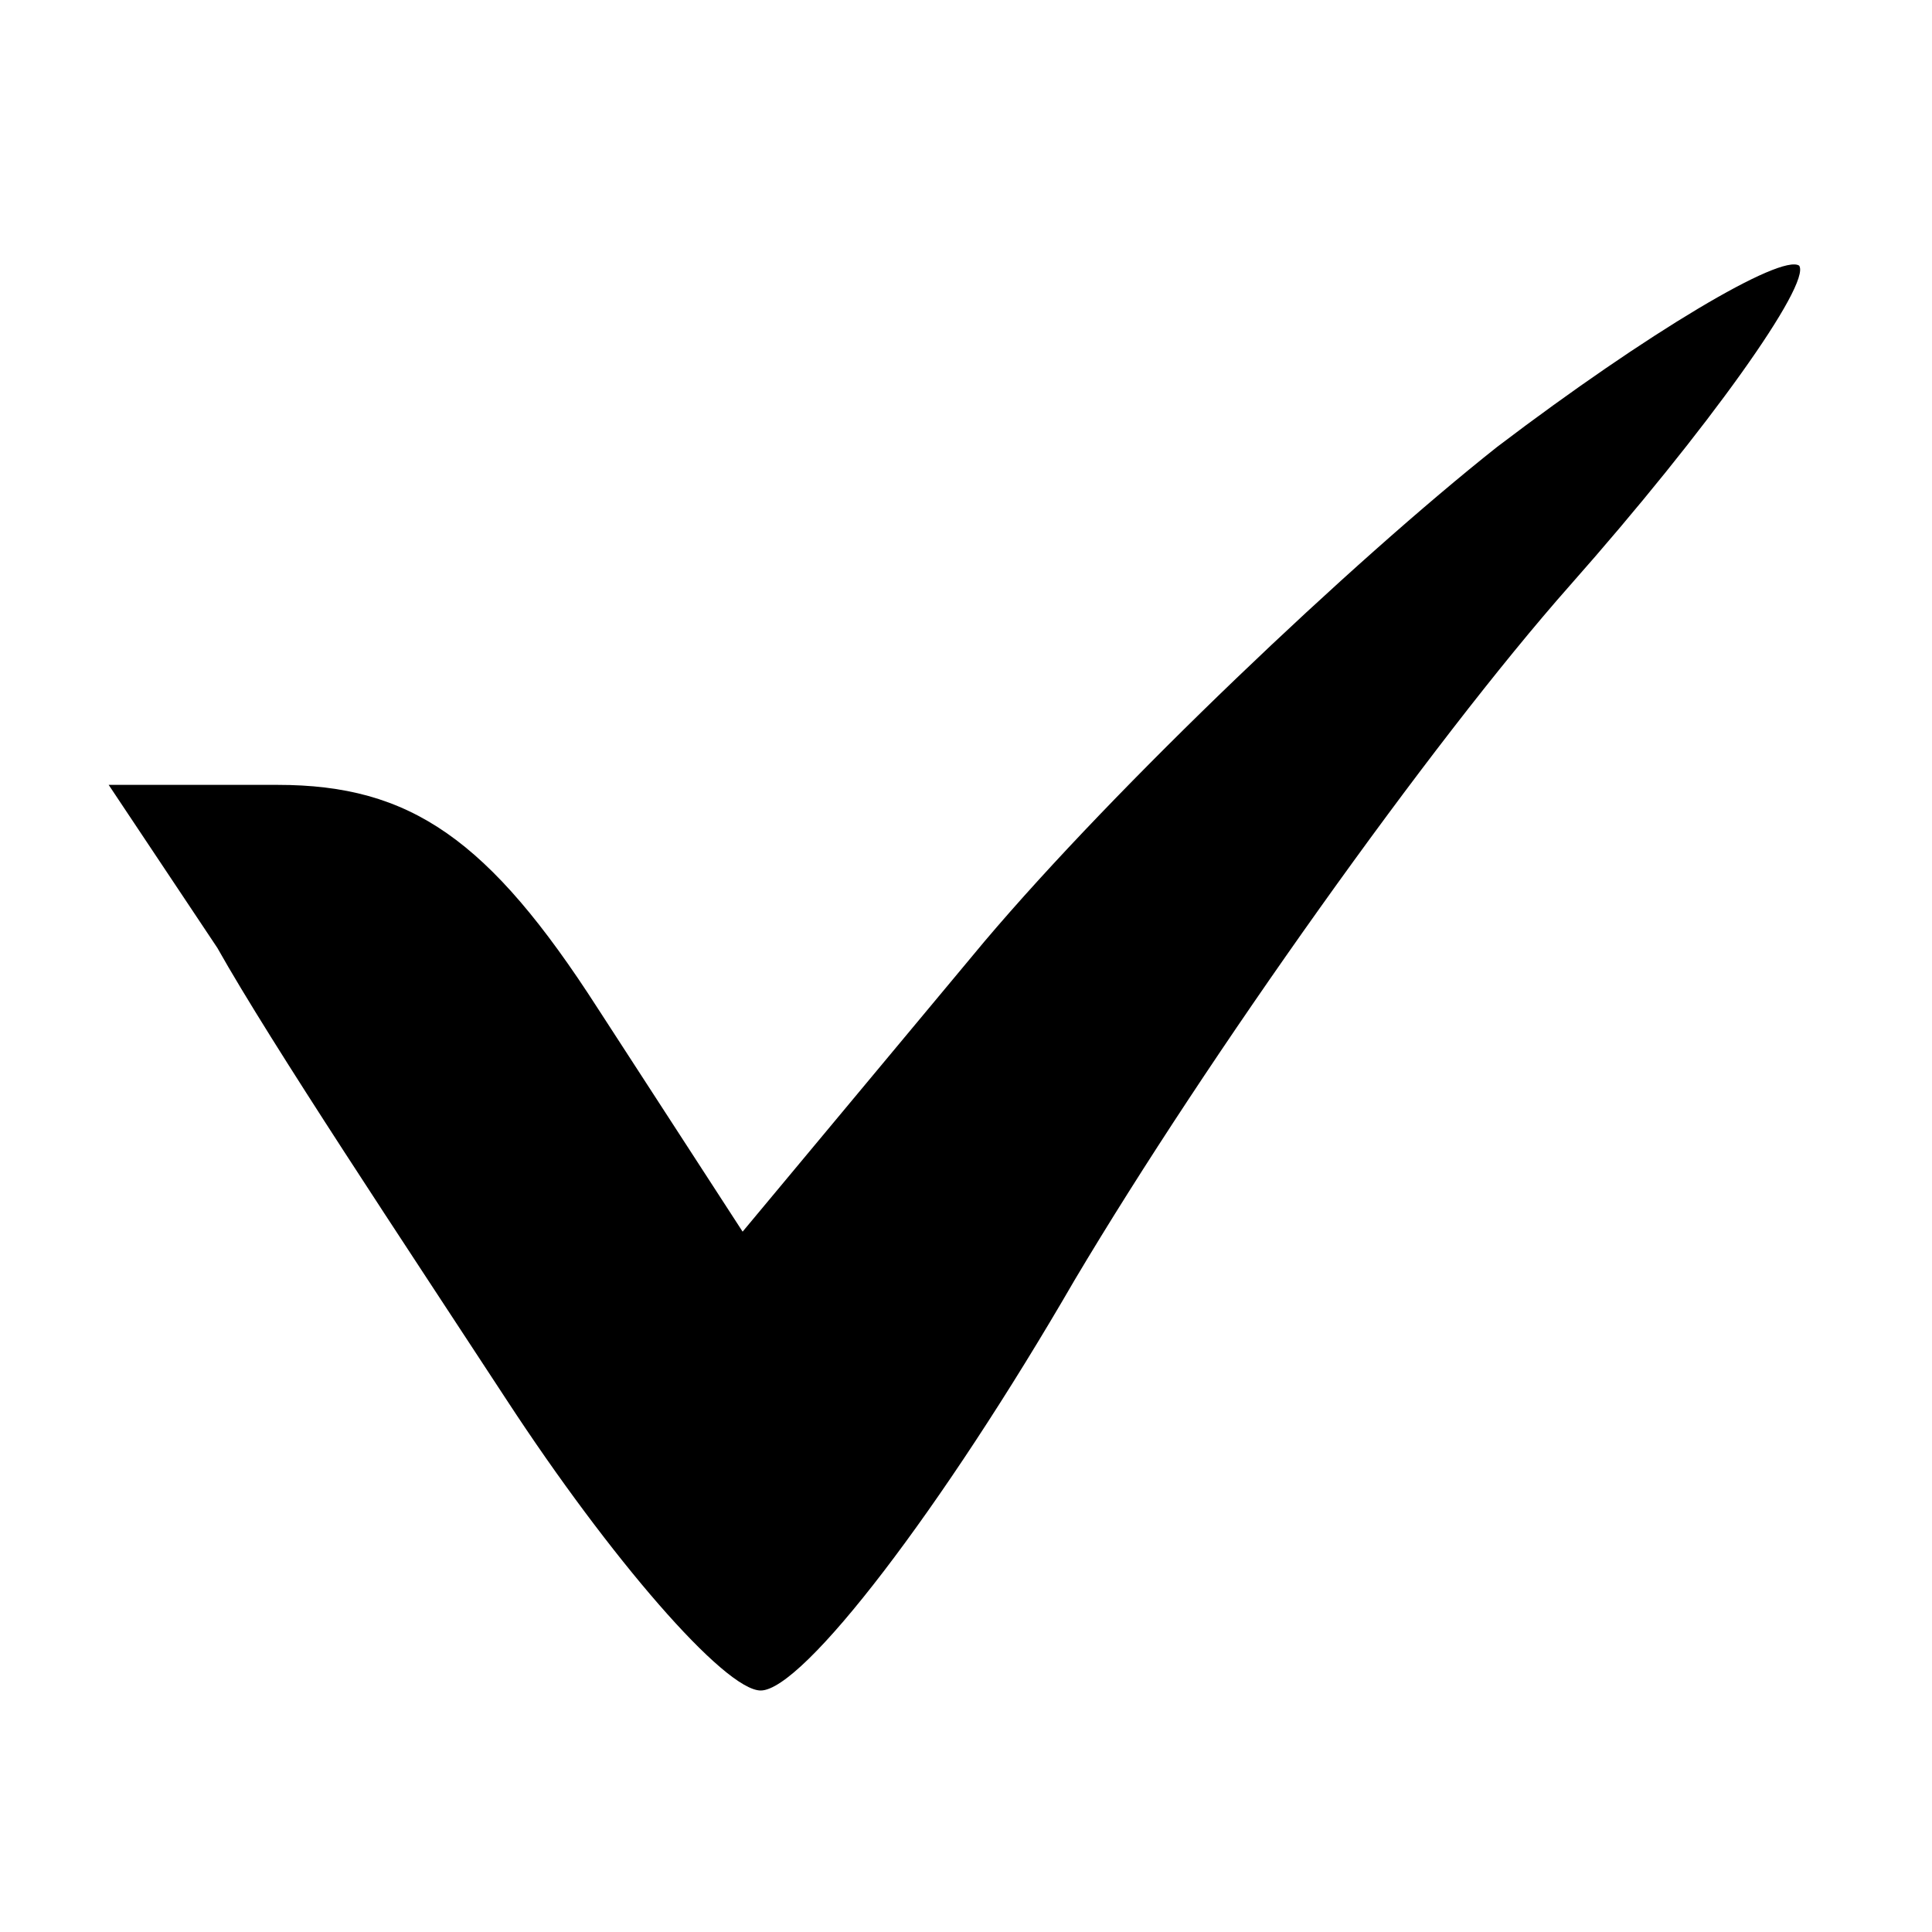 <?xml version="1.0" standalone="no"?>
<!DOCTYPE svg PUBLIC "-//W3C//DTD SVG 20010904//EN"
 "http://www.w3.org/TR/2001/REC-SVG-20010904/DTD/svg10.dtd">
<svg version="1.0" xmlns="http://www.w3.org/2000/svg"
 width="32pt" height="32pt" viewBox="0 0 32 32"
 preserveAspectRatio="xMidYMid meet">

<g transform="translate(0,32) scale(0.1,-0.1)"
fill="#000000" stroke="none">
<path d="M248 246 c-24 -19 -63 -56 -85 -82 l-40 -48 -24 37 c-18 28 -31 37
-53 37 l-28 0 18 -27 c9 -16 31 -49 48 -75 17 -26 36 -48 42 -48 7 0 30 30 52
68 22 37 59 89 82 115 23 26 40 50 38 53 -3 2 -25 -11 -50 -30z"/>
</g>
</svg>
